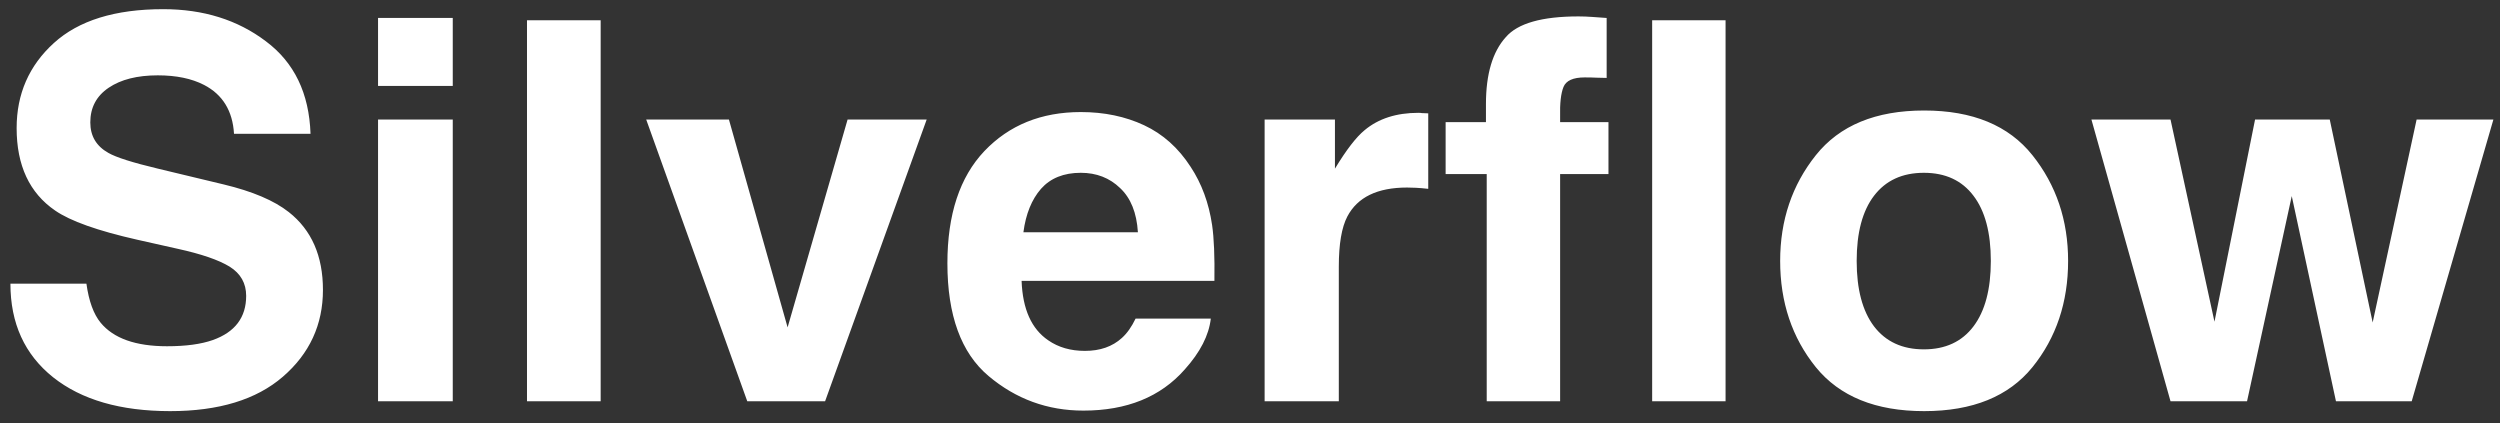 <svg width="124" height="21" viewBox="0 0 124 21" fill="none" xmlns="http://www.w3.org/2000/svg">
<rect x="0" y="0" width="124" height="21" fill="#333333" stroke="none"/>
<path d="M8.287 17.174C9.218 17.174 9.975 17.071 10.556 16.866C11.659 16.473 12.21 15.742 12.21 14.674C12.21 14.05 11.936 13.567 11.389 13.225C10.842 12.891 9.983 12.597 8.812 12.34L6.812 11.891C4.846 11.447 3.487 10.964 2.735 10.443C1.462 9.571 0.825 8.207 0.825 6.353C0.825 4.66 1.44 3.254 2.671 2.135C3.902 1.015 5.71 0.455 8.094 0.455C10.086 0.455 11.783 0.985 13.184 2.045C14.595 3.096 15.334 4.626 15.402 6.635H11.607C11.539 5.498 11.043 4.69 10.12 4.212C9.505 3.895 8.74 3.737 7.825 3.737C6.808 3.737 5.996 3.942 5.389 4.353C4.782 4.763 4.479 5.336 4.479 6.071C4.479 6.746 4.778 7.25 5.376 7.584C5.761 7.806 6.581 8.066 7.838 8.366L11.095 9.148C12.522 9.49 13.599 9.947 14.325 10.52C15.454 11.409 16.018 12.695 16.018 14.379C16.018 16.105 15.355 17.541 14.03 18.686C12.714 19.823 10.851 20.392 8.441 20.392C5.979 20.392 4.043 19.832 2.633 18.712C1.222 17.584 0.517 16.037 0.517 14.071H4.287C4.406 14.934 4.641 15.58 4.992 16.007C5.633 16.785 6.731 17.174 8.287 17.174ZM22.457 5.93V19.904H18.751V5.93H22.457ZM22.457 0.891V4.263H18.751V0.891H22.457ZM26.139 1.006H29.793V19.904H26.139V1.006ZM32.052 5.93H36.155L39.065 16.238L42.04 5.93H45.963L40.924 19.904H37.065L32.052 5.93ZM60.056 15.802C59.962 16.631 59.53 17.473 58.761 18.328C57.564 19.687 55.889 20.366 53.735 20.366C51.957 20.366 50.389 19.793 49.03 18.648C47.671 17.503 46.991 15.639 46.991 13.058C46.991 10.639 47.602 8.784 48.825 7.494C50.056 6.203 51.65 5.558 53.607 5.558C54.769 5.558 55.816 5.776 56.748 6.212C57.68 6.648 58.449 7.336 59.056 8.276C59.603 9.105 59.958 10.066 60.12 11.161C60.214 11.802 60.252 12.725 60.235 13.93H50.671C50.722 15.332 51.162 16.315 51.992 16.879C52.496 17.229 53.103 17.404 53.812 17.404C54.564 17.404 55.175 17.191 55.645 16.763C55.902 16.533 56.128 16.212 56.325 15.802H60.056ZM56.44 11.52C56.38 10.554 56.086 9.823 55.556 9.327C55.034 8.823 54.385 8.571 53.607 8.571C52.761 8.571 52.103 8.836 51.633 9.366C51.171 9.896 50.88 10.614 50.761 11.52H56.44ZM69.79 9.302C68.32 9.302 67.332 9.78 66.828 10.738C66.546 11.276 66.405 12.105 66.405 13.225V19.904H62.725V5.93H66.213V8.366C66.777 7.434 67.268 6.797 67.687 6.455C68.371 5.883 69.26 5.596 70.354 5.596C70.422 5.596 70.478 5.601 70.52 5.609C70.572 5.609 70.679 5.613 70.841 5.622V9.366C70.61 9.34 70.405 9.323 70.226 9.314C70.046 9.306 69.901 9.302 69.79 9.302ZM79.69 0.891V3.865C79.519 3.857 79.353 3.853 79.19 3.853C79.028 3.844 78.831 3.84 78.6 3.84C78.028 3.84 77.677 3.998 77.549 4.314C77.421 4.63 77.365 5.126 77.382 5.801V6.058H79.78V8.635H77.382V19.904H73.741V8.635H71.703V6.058H73.703V5.16C73.703 3.673 74.032 2.566 74.69 1.84C75.28 1.156 76.481 0.814 78.293 0.814C78.515 0.814 78.742 0.823 78.972 0.84C79.203 0.857 79.442 0.874 79.69 0.891ZM85.588 1.006V19.904H81.947V1.006H85.588ZM100.809 7.699C101.989 9.178 102.578 10.926 102.578 12.943C102.578 14.994 101.989 16.751 100.809 18.212C99.63 19.665 97.839 20.392 95.437 20.392C93.035 20.392 91.245 19.665 90.065 18.212C88.886 16.751 88.296 14.994 88.296 12.943C88.296 10.926 88.886 9.178 90.065 7.699C91.245 6.22 93.035 5.481 95.437 5.481C97.839 5.481 99.63 6.22 100.809 7.699ZM95.424 8.571C94.356 8.571 93.531 8.951 92.95 9.712C92.377 10.464 92.091 11.541 92.091 12.943C92.091 14.345 92.377 15.426 92.95 16.186C93.531 16.947 94.356 17.328 95.424 17.328C96.493 17.328 97.313 16.947 97.886 16.186C98.459 15.426 98.745 14.345 98.745 12.943C98.745 11.541 98.459 10.464 97.886 9.712C97.313 8.951 96.493 8.571 95.424 8.571ZM115.864 19.904L113.671 9.725L111.453 19.904H107.658L103.735 5.93H107.658L109.838 15.956L111.851 5.93H115.556L117.684 15.994L119.864 5.93H123.672L119.62 19.904H115.864Z" fill="white"/>
</svg>
